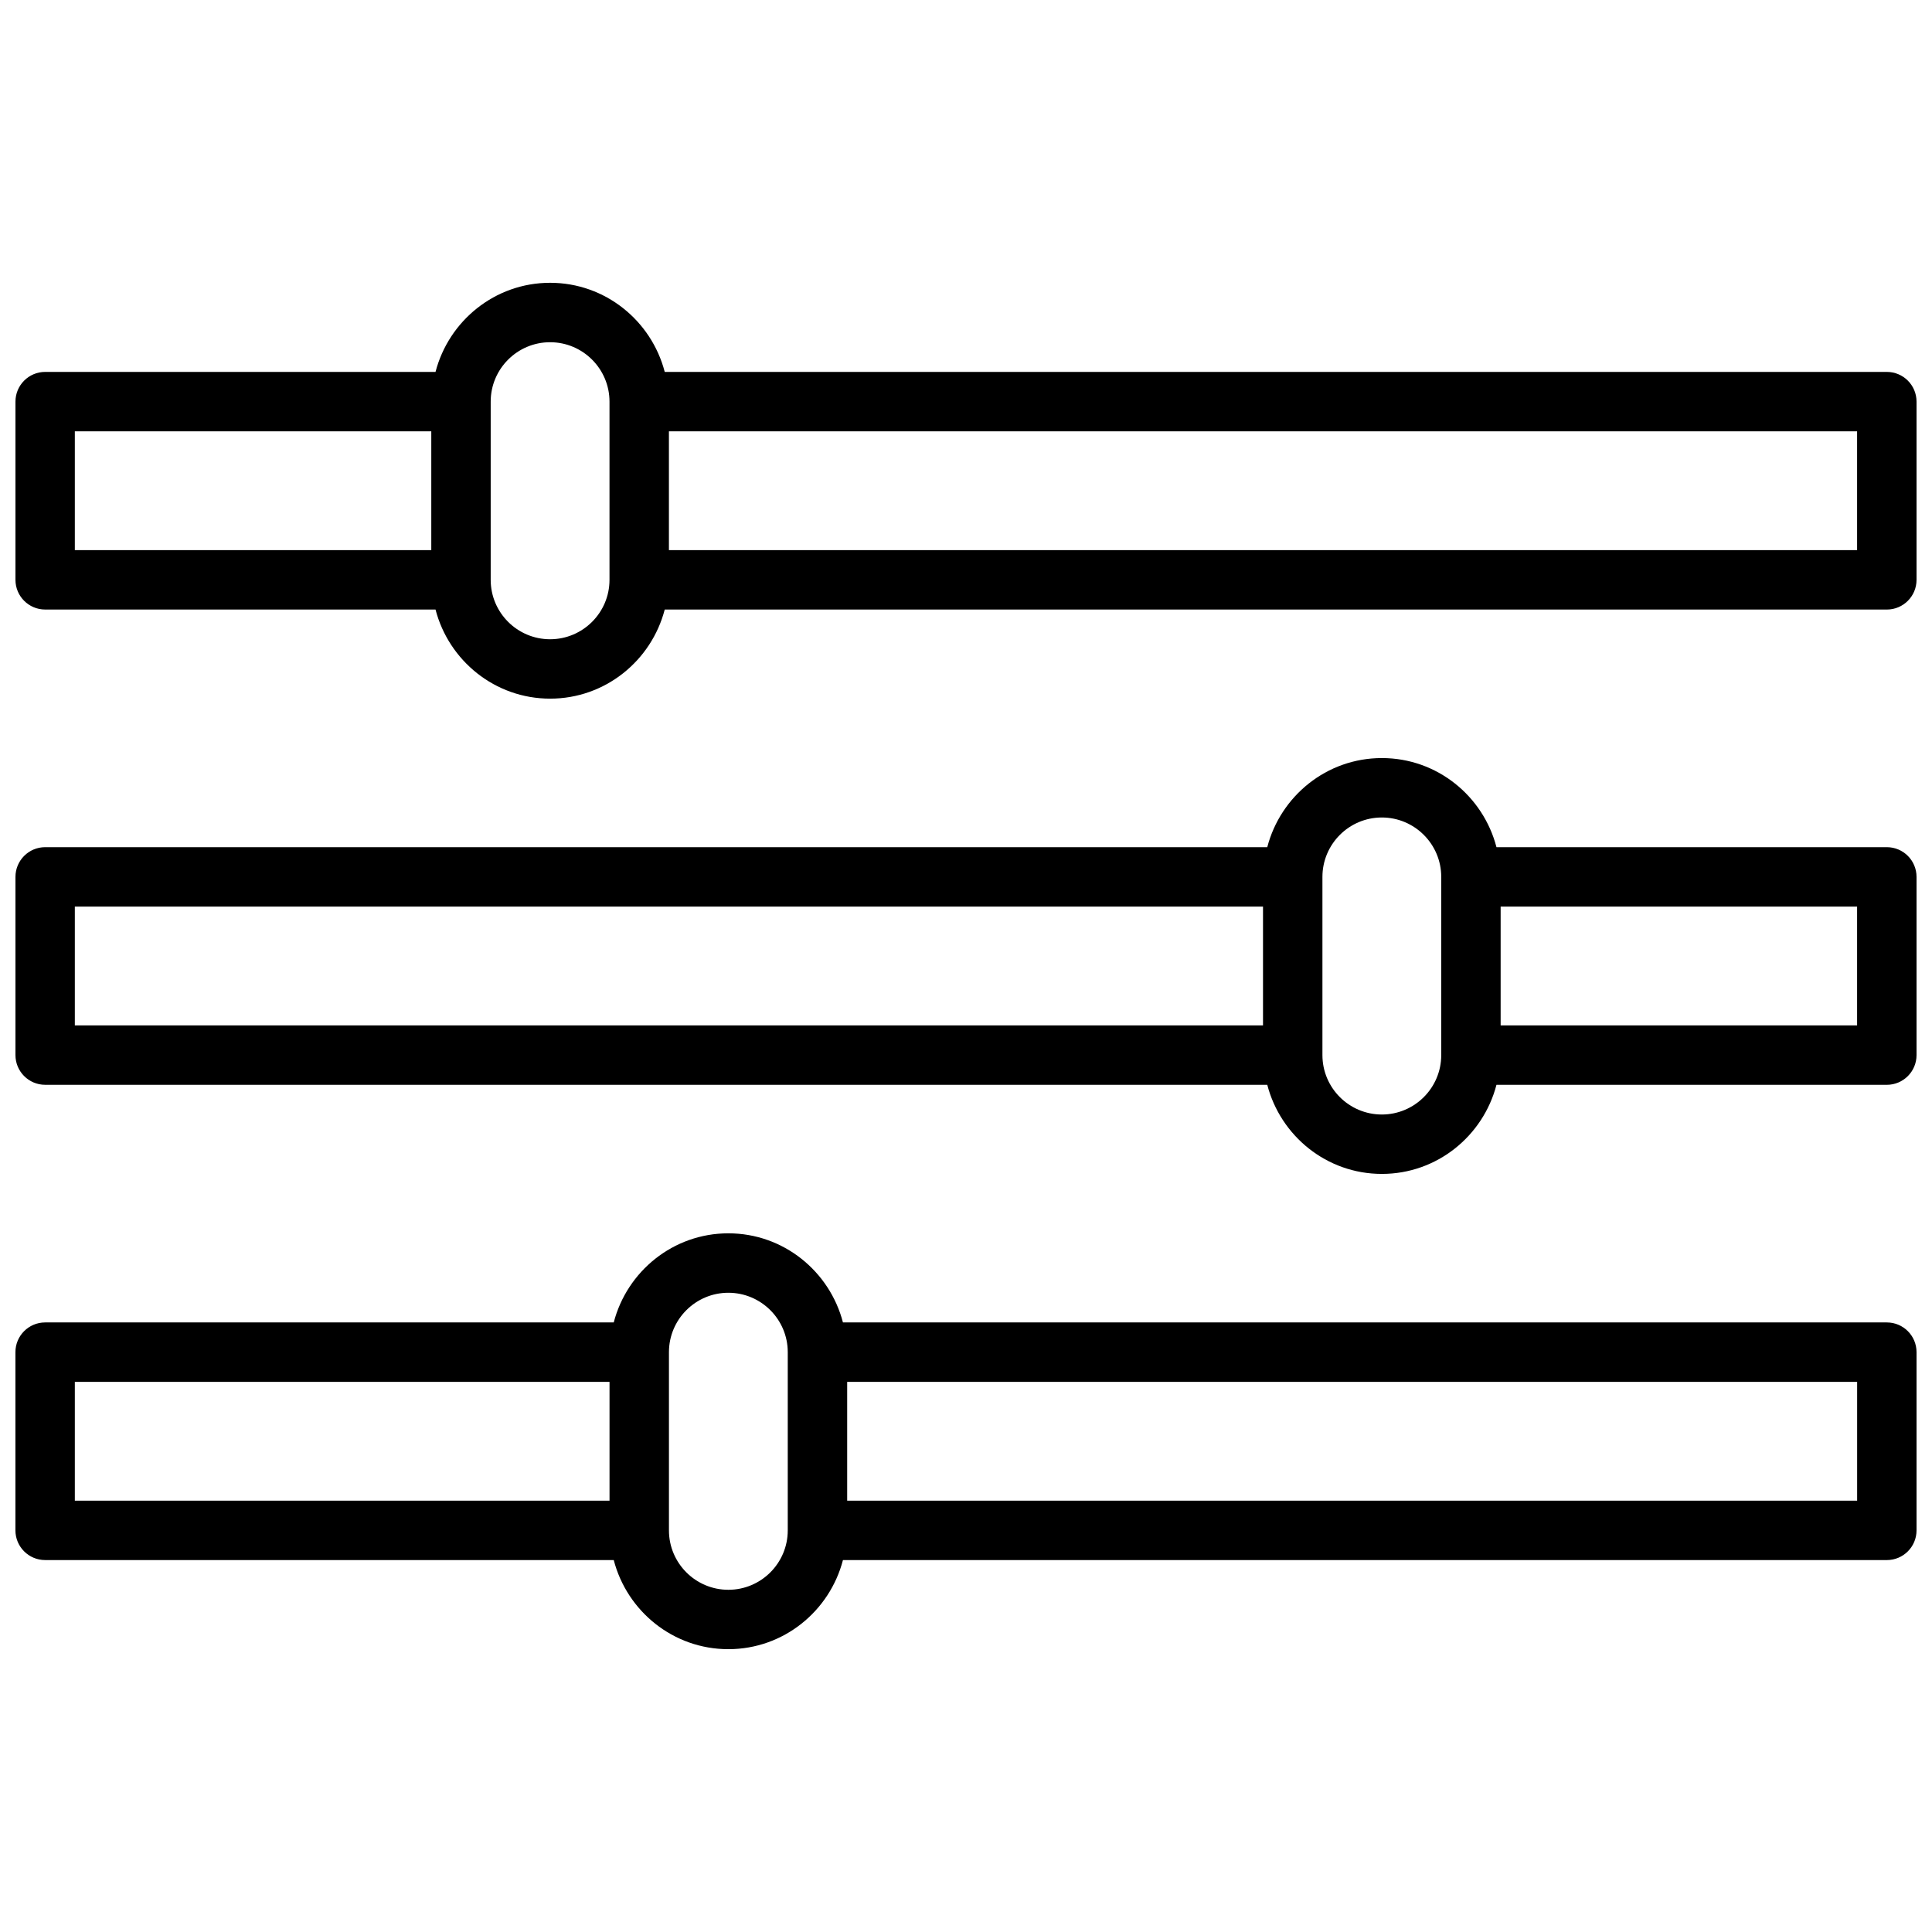 <?xml version="1.0" encoding="UTF-8"?>
<!-- Uploaded to: SVG Repo, www.svgrepo.com, Generator: SVG Repo Mixer Tools -->
<svg width="800px" height="800px" version="1.1" viewBox="144 144 512 512" xmlns="http://www.w3.org/2000/svg">
 <defs>
  <clipPath id="c">
   <path d="m148.09 218h503.81v112h-503.81z"/>
  </clipPath>
  <clipPath id="b">
   <path d="m148.09 344h503.81v112h-503.81z"/>
  </clipPath>
  <clipPath id="a">
   <path d="m148.09 470h503.81v112h-503.81z"/>
  </clipPath>
 </defs>
 <g>
  <g clip-path="url(#c)">
   <path d="m644.03 242.56h-323.87c-3.519-13.539-15.742-23.617-30.371-23.617-14.625 0-26.852 10.078-30.371 23.617h-103.45c-4.344 0-7.871 3.527-7.871 7.871v47.23c0 4.344 3.527 7.871 7.871 7.871h103.45c3.519 13.539 15.742 23.617 30.371 23.617 14.625 0 26.852-10.078 30.371-23.617l323.87 0.004c4.352 0 7.871-3.527 7.871-7.871v-47.23c0-4.348-3.519-7.875-7.871-7.875zm-480.2 15.742h94.465v31.488h-94.465zm125.95 55.105c-8.684 0-15.742-7.062-15.742-15.742v-47.23c0-8.684 7.062-15.742 15.742-15.742 8.684 0 15.742 7.062 15.742 15.742v47.23c0.004 8.68-7.059 15.742-15.742 15.742zm346.37-23.617h-314.88v-31.488h314.88z"/>
  </g>
  <g clip-path="url(#b)">
   <path d="m644.03 368.51h-103.45c-3.519-13.539-15.734-23.617-30.371-23.617-14.633 0-26.852 10.078-30.371 23.617h-323.87c-4.344 0-7.871 3.527-7.871 7.871v47.23c0 4.344 3.527 7.871 7.871 7.871h323.87c3.519 13.539 15.734 23.617 30.371 23.617 14.633 0 26.852-10.078 30.371-23.617l103.45 0.004c4.352 0 7.871-3.527 7.871-7.871v-47.23c0-4.352-3.519-7.875-7.871-7.875zm-480.2 15.742h314.88v31.488h-314.88zm346.37 55.105c-8.684 0-15.742-7.062-15.742-15.742v-47.23c0-8.684 7.062-15.742 15.742-15.742 8.684 0 15.742 7.062 15.742 15.742v47.23c0 8.68-7.059 15.742-15.742 15.742zm125.95-23.617h-94.465v-31.488h94.465z"/>
  </g>
  <g clip-path="url(#a)">
   <path d="m644.03 494.46h-276.64c-3.519-13.539-15.742-23.617-30.371-23.617-14.625 0-26.852 10.078-30.371 23.617h-150.69c-4.344 0-7.871 3.527-7.871 7.871v47.23c0 4.344 3.527 7.871 7.871 7.871h150.69c3.519 13.539 15.742 23.617 30.371 23.617 14.625 0 26.852-10.078 30.371-23.617l276.64 0.004c4.352 0 7.871-3.527 7.871-7.871v-47.23c0-4.348-3.519-7.875-7.871-7.875zm-480.2 15.746h141.7v31.488h-141.7zm173.19 55.105c-8.684 0-15.742-7.062-15.742-15.742v-47.23c0-8.684 7.062-15.742 15.742-15.742 8.684 0 15.742 7.062 15.742 15.742v47.23c0 8.68-7.059 15.742-15.742 15.742zm299.14-23.617h-267.65v-31.488h267.65z"/>
  </g>
 </g>
</svg>